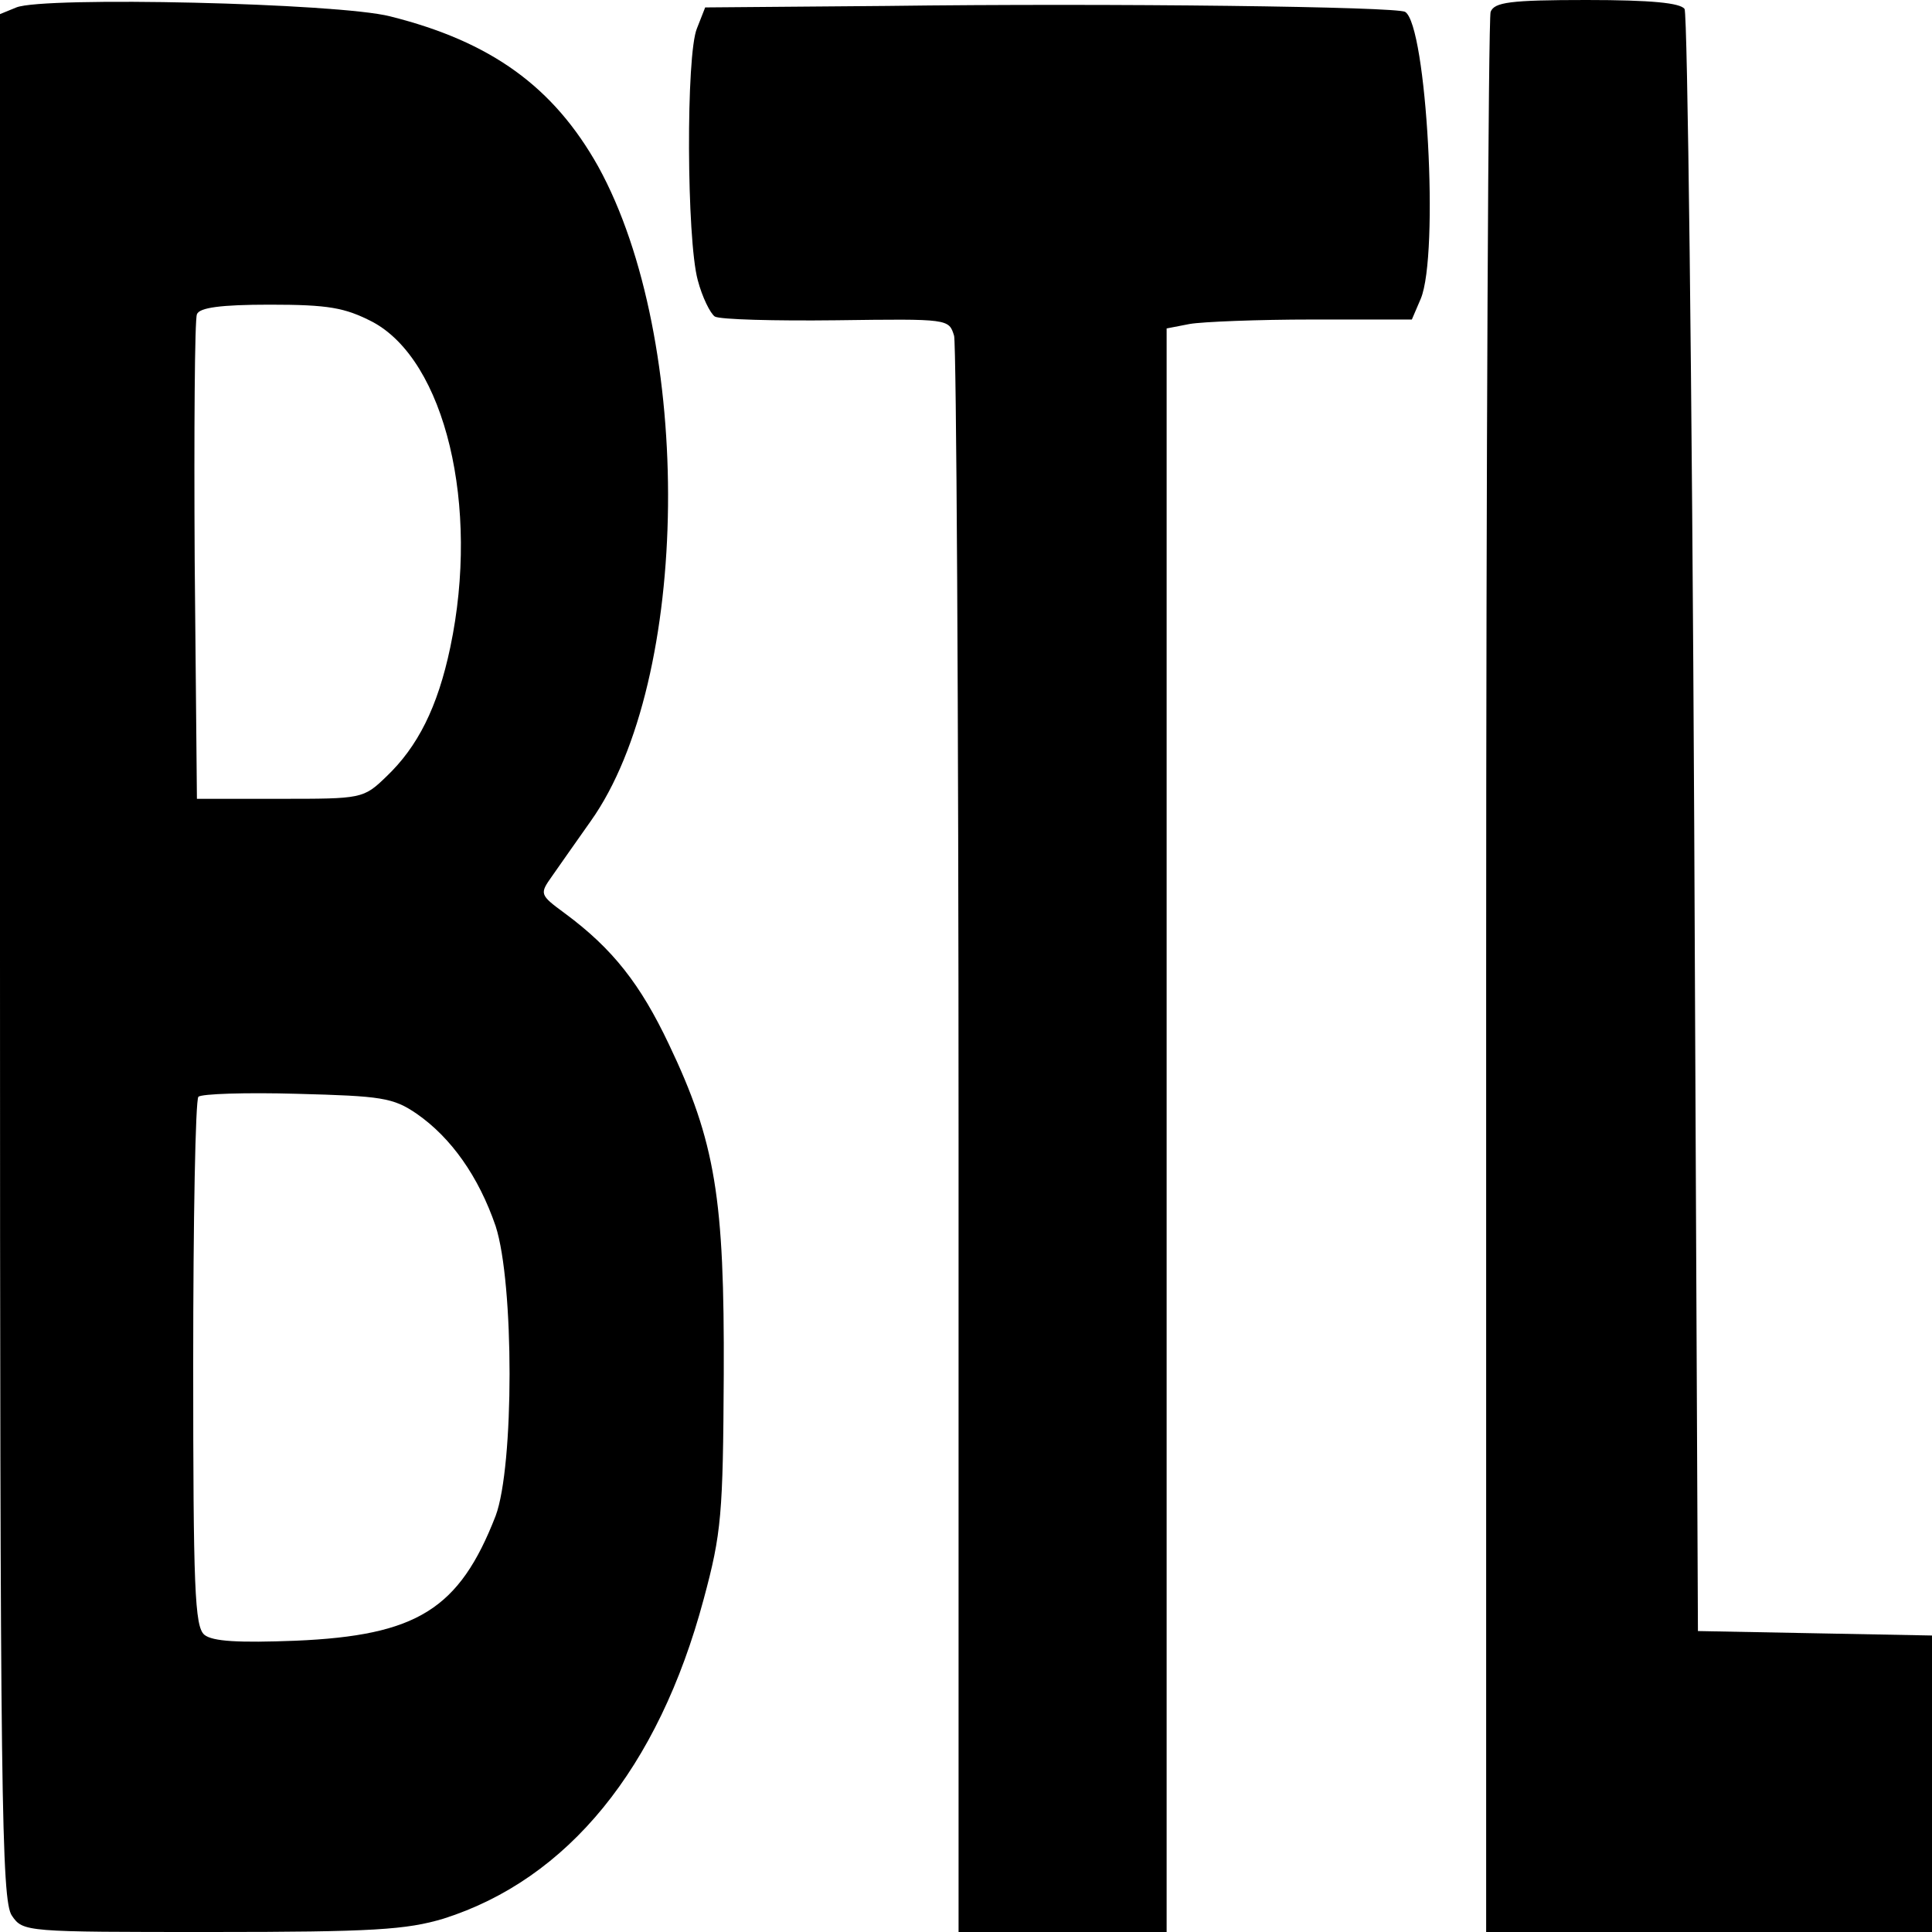 <?xml version="1.0" standalone="no"?>
<!DOCTYPE svg PUBLIC "-//W3C//DTD SVG 20010904//EN"
 "http://www.w3.org/TR/2001/REC-SVG-20010904/DTD/svg10.dtd">
<svg version="1.0" xmlns="http://www.w3.org/2000/svg"
 width="260pt" height="260pt" viewBox="0 0 260 260"
 preserveAspectRatio="xMidYMid meet">
<g transform="translate(0,260) scale(0.1,-0.1)"
fill="#000000" stroke="none">
<path d="M22 2590 l-22 -9 0 -1268 c0 -1132 2 -1271 16 -1291 15 -22 18 -22
269 -22 217 0 262 3 312 18 167 53 289 202 350 430 24 89 26 114 27 302 1 237
-11 313 -74 445 -38 80 -75 128 -140 176 -34 25 -34 26 -17 50 9 13 33 47 52
74 135 190 139 647 10 881 -60 107 -144 168 -280 202 -70 18 -466 27 -503 12z
m479 -423 c98 -52 145 -248 105 -438 -17 -81 -44 -134 -86 -174 -31 -30 -33
-30 -143 -30 l-112 0 -3 320 c-1 176 0 325 3 332 3 9 32 13 98 13 79 0 101 -4
138 -23z m60 -1066 c46 -32 83 -84 106 -151 25 -77 25 -323 0 -390 -49 -126
-106 -161 -269 -168 -77 -3 -112 -1 -123 8 -13 11 -15 63 -15 365 0 193 3 355
7 359 4 4 64 6 133 4 113 -3 129 -5 161 -27z"/>
<path d="M1192 2592 l-243 -2 -11 -28 c-15 -35 -14 -284 1 -339 6 -23 17 -45
23 -49 7 -4 80 -6 164 -5 151 2 151 2 158 -21 3 -13 6 -501 6 -1085 l0 -1063
140 0 140 0 0 1079 0 1079 31 6 c17 3 92 6 165 6 l134 0 12 28 c25 60 8 368
-21 386 -11 7 -391 12 -699 8z"/>
<path d="M2006 2584 c-3 -9 -6 -594 -6 -1300 l0 -1284 300 0 300 0 0 200 0
199 -157 3 -158 3 -5 1085 c-3 597 -9 1091 -13 1098 -6 8 -44 12 -132 12 -103
0 -124 -3 -129 -16z"/>
</g>
</svg>
